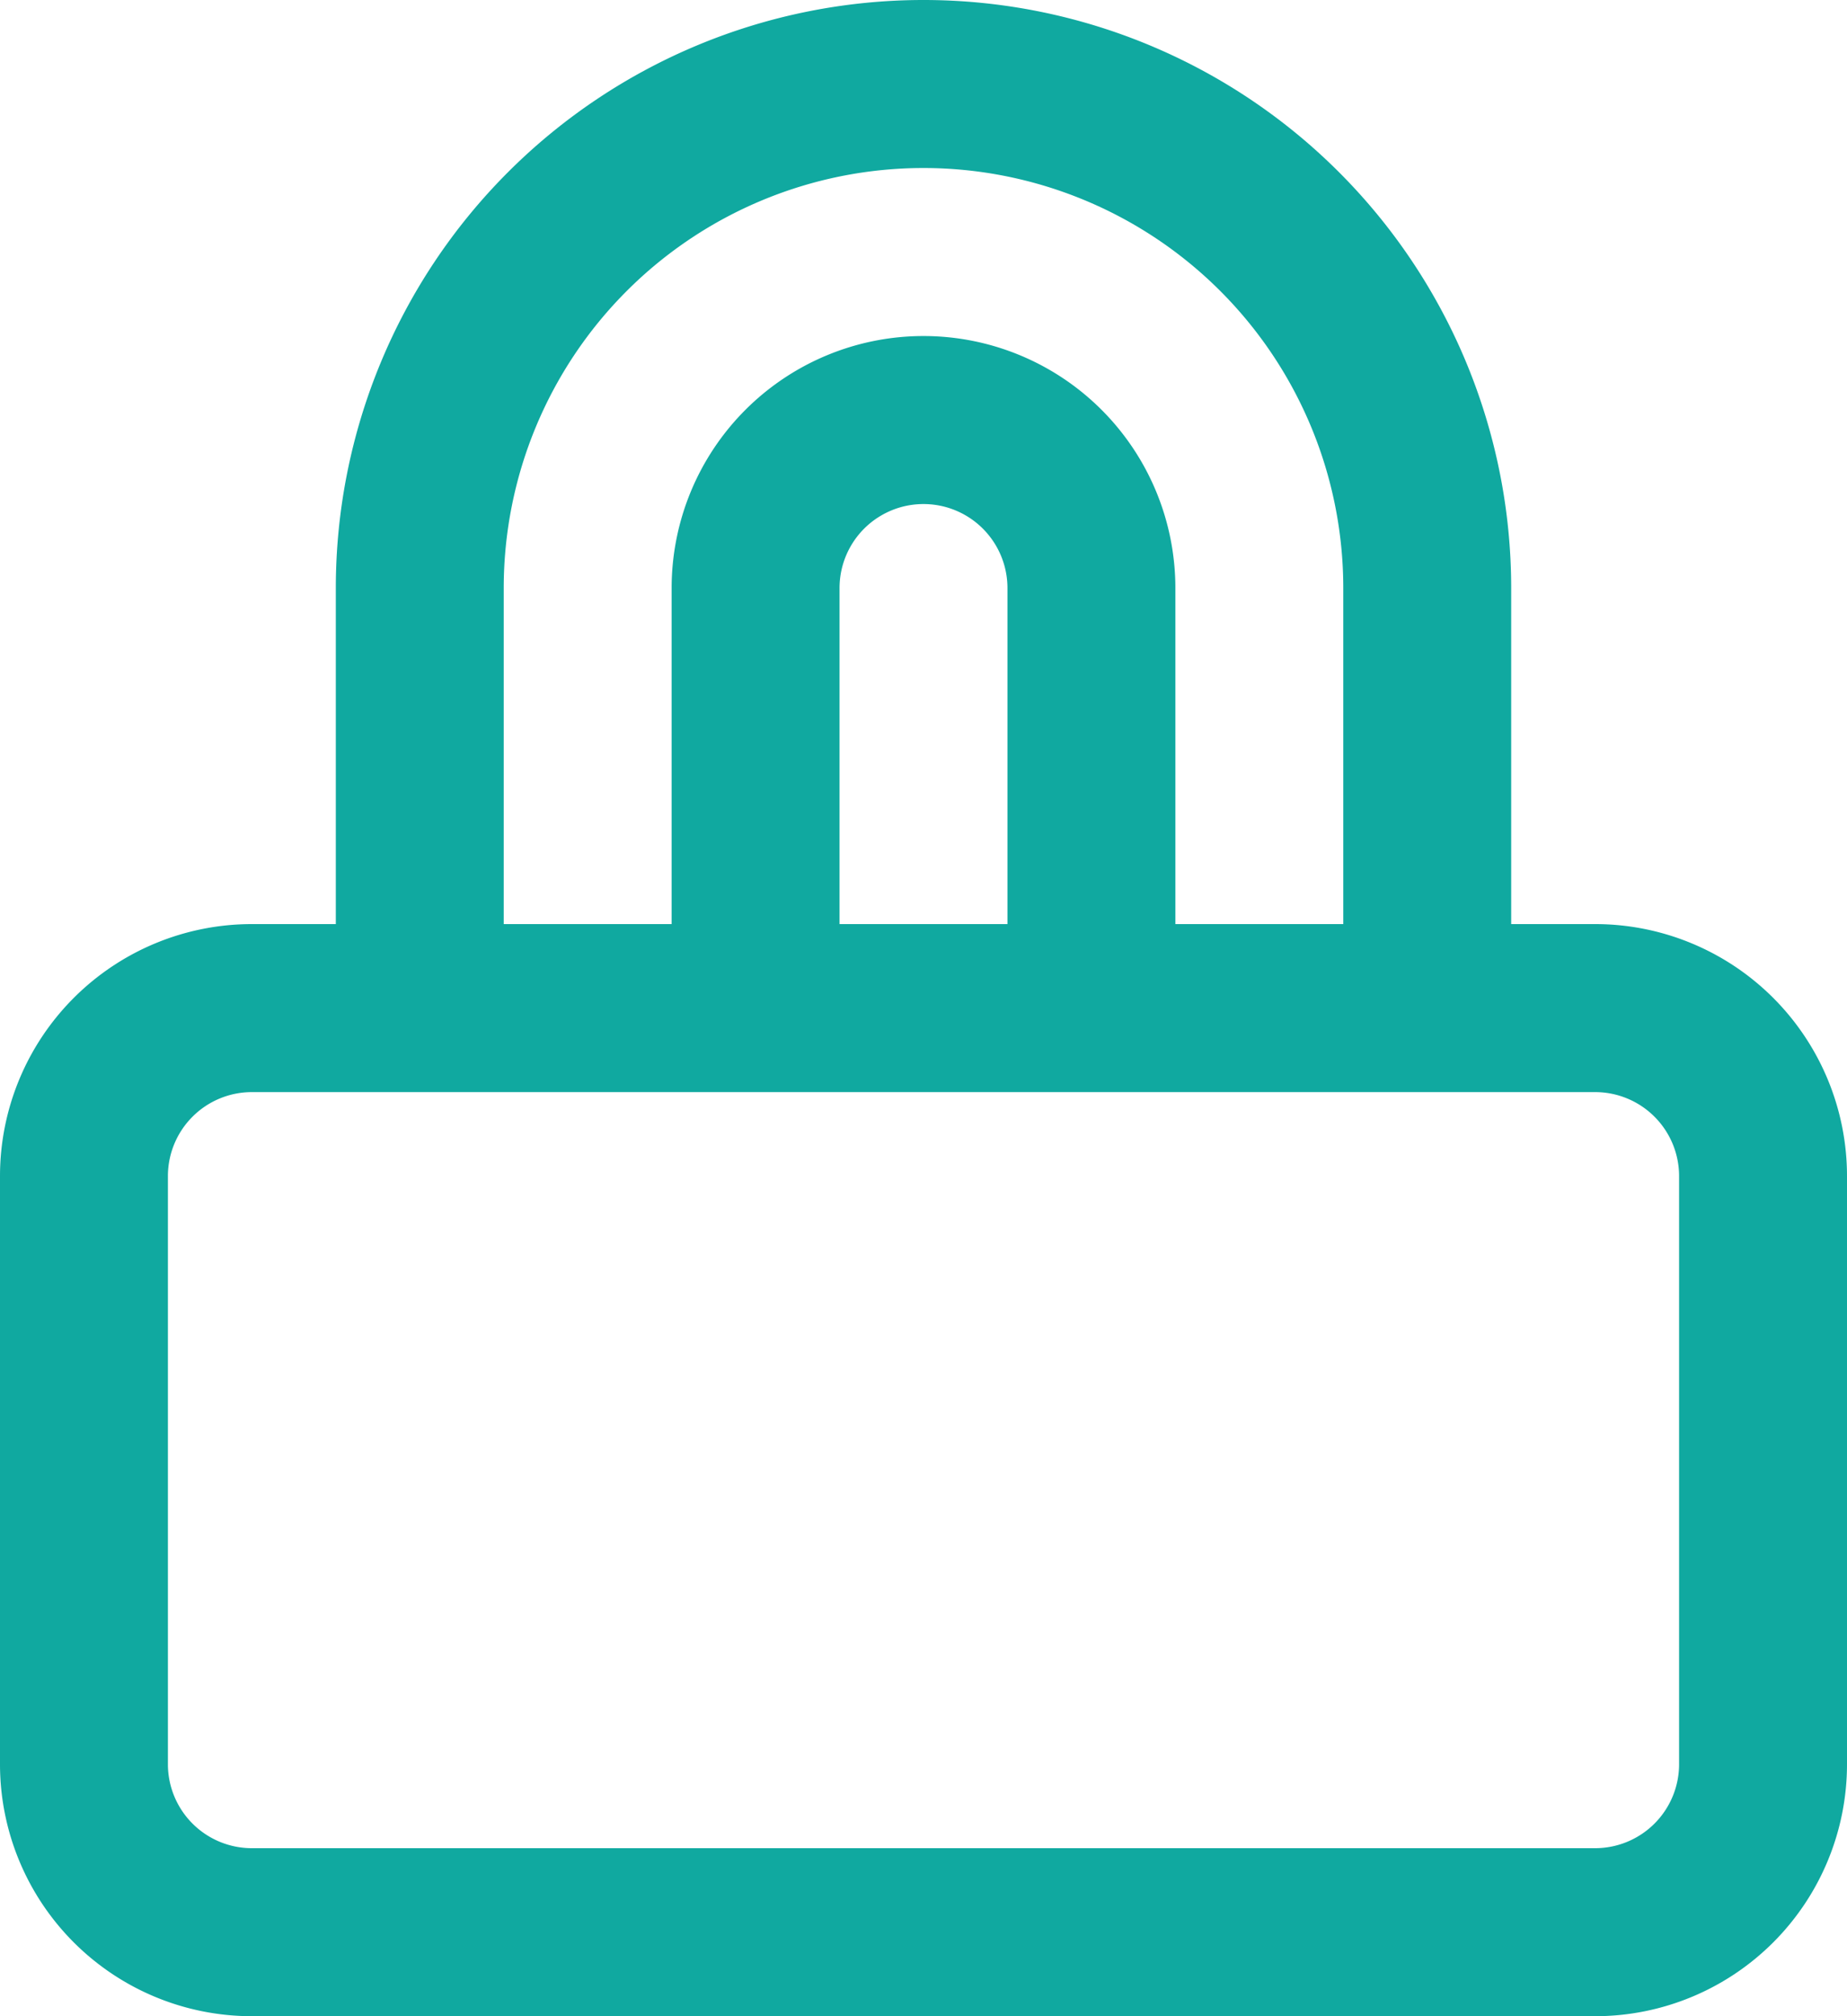 <svg xmlns="http://www.w3.org/2000/svg" width="44" height="48" viewBox="0 0 44 48">
  <path d="M0,42a6,6,0,0,0,6,6H38a6,6,0,0,0,6-6V28a6,6,0,0,0-6-6H36V14A14,14,0,0,0,8,14v8H6a6,6,0,0,0-6,6ZM12,14a10,10,0,0,1,20,0v8H28V14a6,6,0,0,0-12,0v8H12Zm8,8V14a2,2,0,0,1,4,0v8ZM4,28a2,2,0,0,1,2-2H38a2,2,0,0,1,2,2V42a2,2,0,0,1-2,2H6a2,2,0,0,1-2-2Z" style="fill: #10a9a0"/>
</svg>
